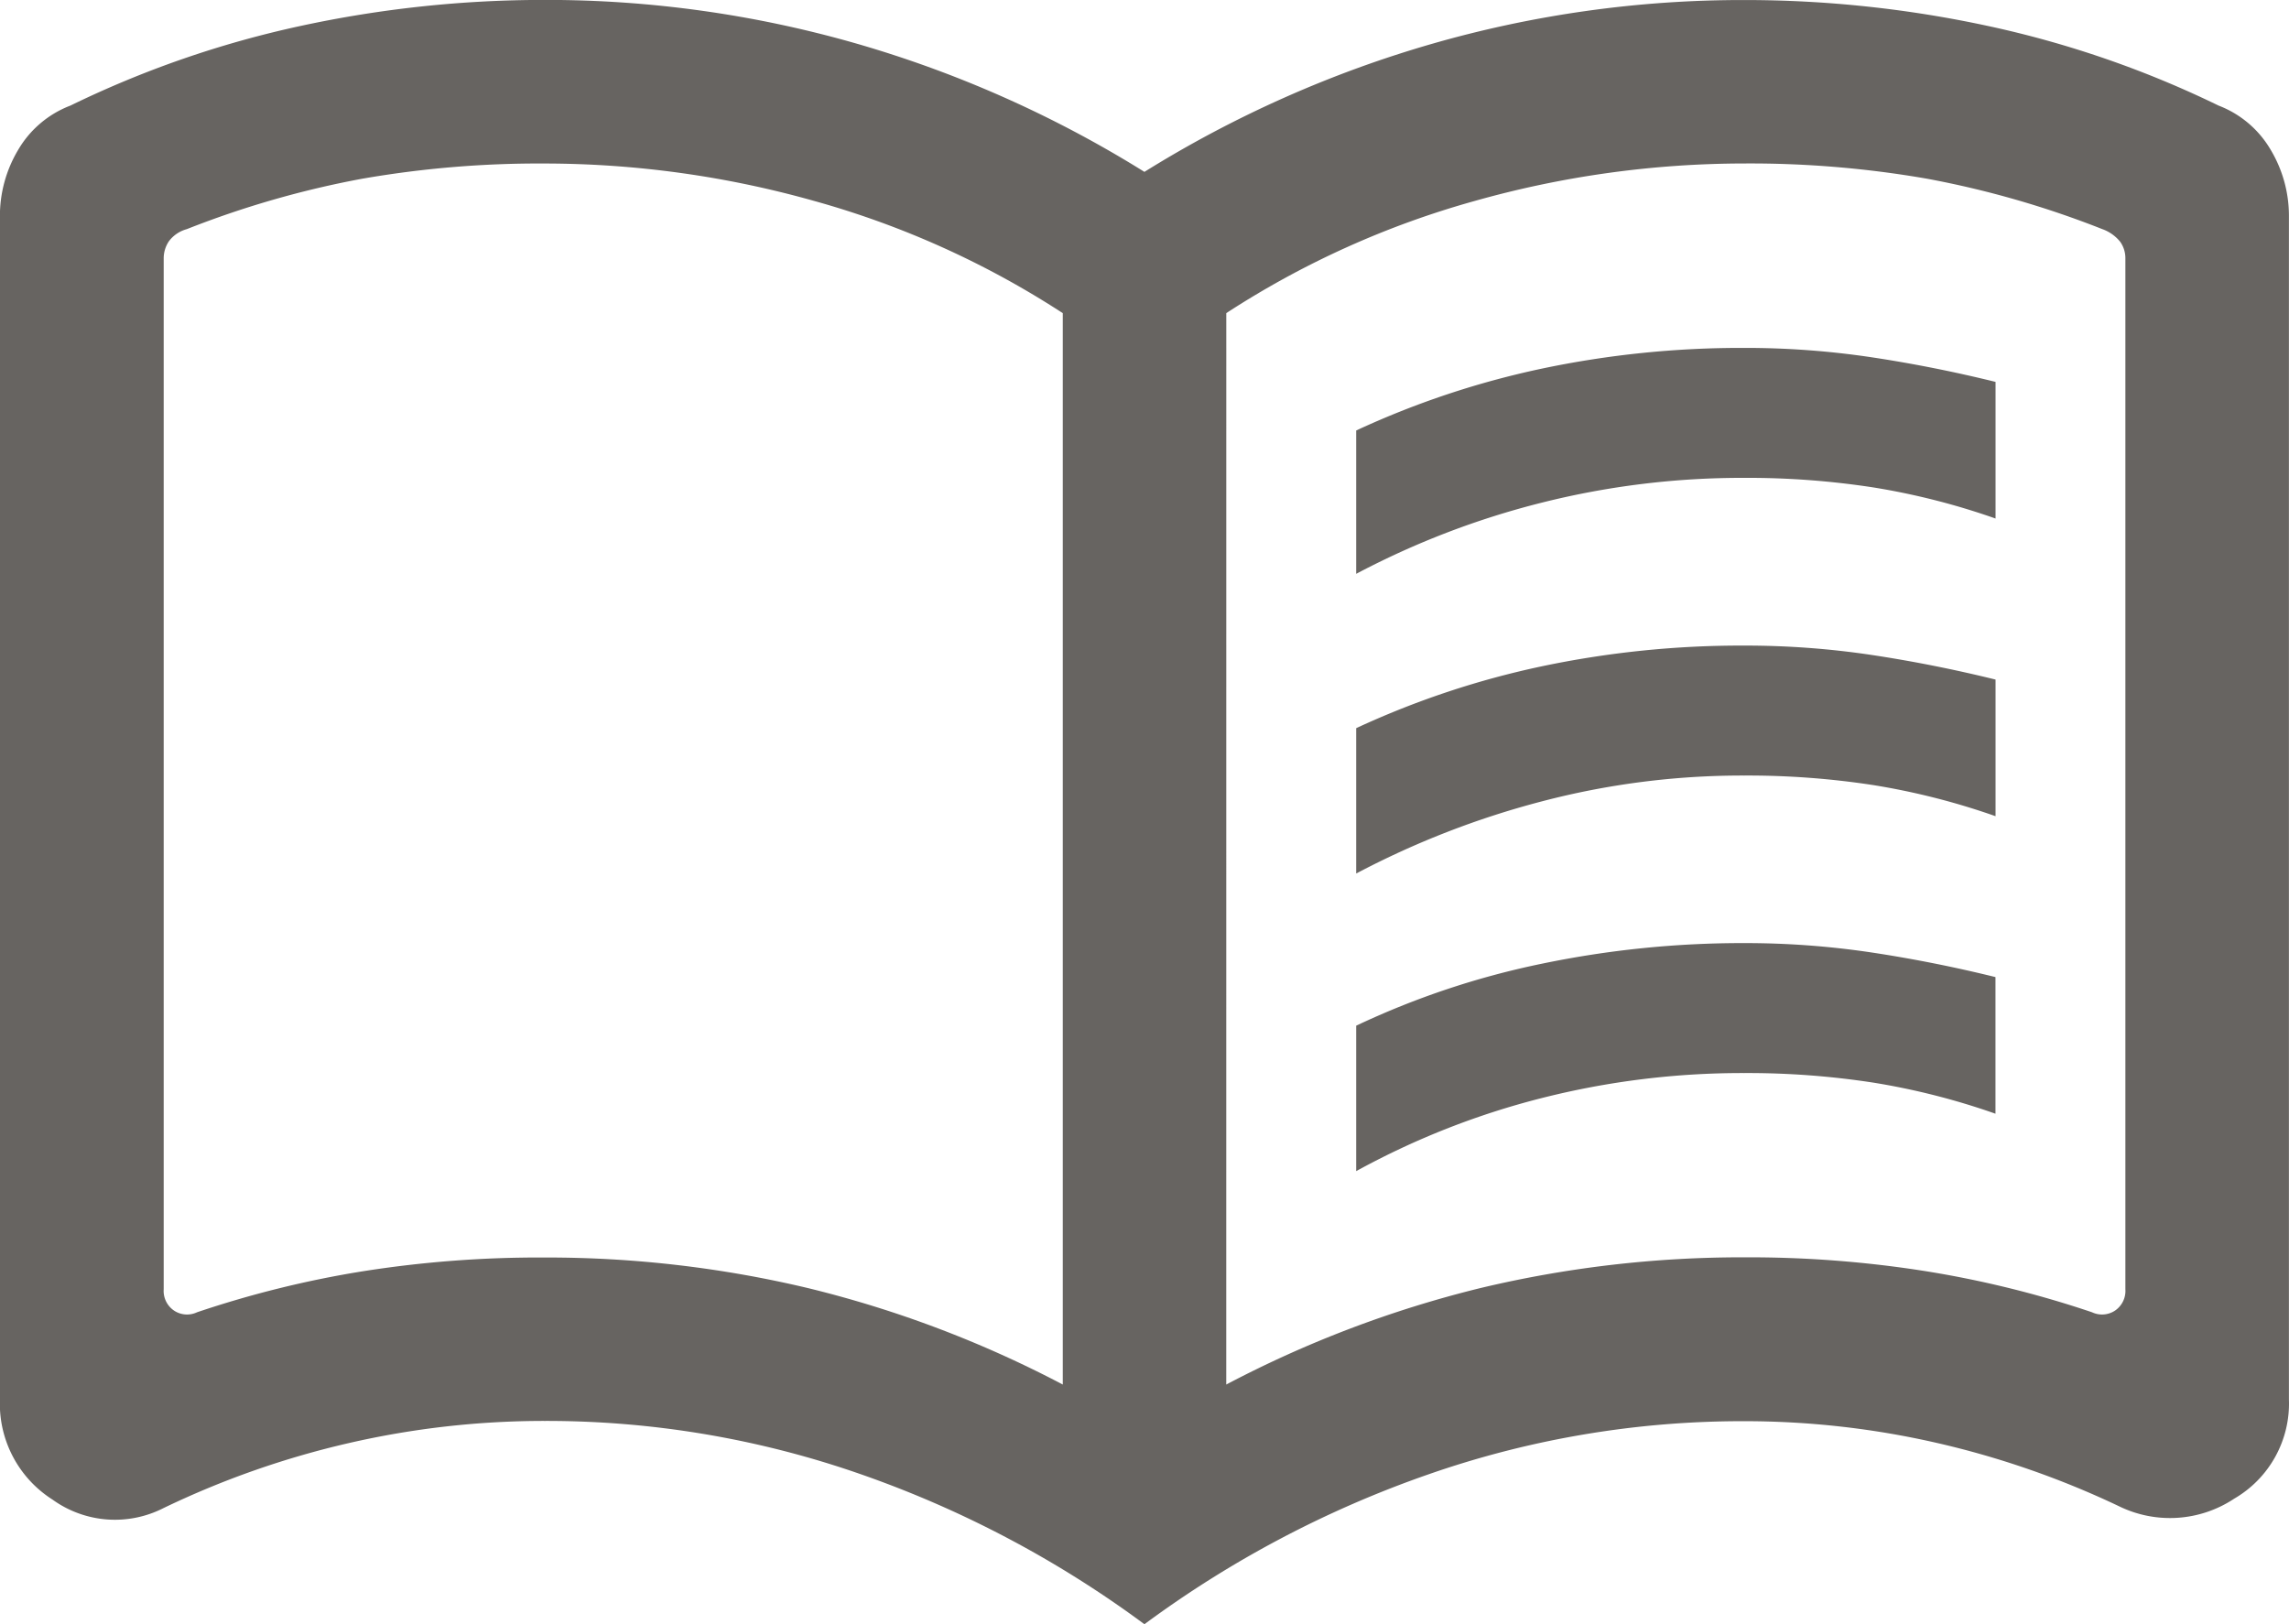 <svg xmlns="http://www.w3.org/2000/svg" width="60" height="42.582" viewBox="0 0 60 42.582">
  <path id="processes_journals_icon" d="M95.551-765.724v-3.758a22.765,22.765,0,0,1,4.876-1.624,25.379,25.379,0,0,1,5.289-.541,22.377,22.377,0,0,1,3.341.245q1.621.244,3.253.646v3.582a18.506,18.506,0,0,0-3.189-.813,21.637,21.637,0,0,0-3.4-.253,21.528,21.528,0,0,0-5.31.651A21.641,21.641,0,0,0,95.551-765.724Zm0,15.659v-3.813a21.527,21.527,0,0,1,4.863-1.624,25.831,25.831,0,0,1,5.3-.541,22.377,22.377,0,0,1,3.341.245q1.621.244,3.253.646v3.582a18.5,18.5,0,0,0-3.189-.813,21.637,21.637,0,0,0-3.4-.253,21.357,21.357,0,0,0-5.31.657A20.6,20.6,0,0,0,95.551-750.065Zm0-7.8v-3.813a22.765,22.765,0,0,1,4.876-1.624,25.375,25.375,0,0,1,5.289-.541,22.377,22.377,0,0,1,3.341.245q1.621.244,3.253.646v3.582a18.489,18.489,0,0,0-3.189-.813,21.645,21.645,0,0,0-3.4-.253,20.7,20.7,0,0,0-5.31.679A22.627,22.627,0,0,0,95.551-757.867ZM74.288-747.8a29.515,29.515,0,0,1,6.907.805,29.19,29.19,0,0,1,6.665,2.525v-28.088a23.433,23.433,0,0,0-6.517-2.942,26.072,26.072,0,0,0-7.055-.981,27.017,27.017,0,0,0-4.8.4,24.863,24.863,0,0,0-4.591,1.321.865.865,0,0,0-.467.316.8.8,0,0,0-.137.453v27.022a.623.623,0,0,0,.275.563.615.615,0,0,0,.6.041,26.942,26.942,0,0,1,4.291-1.066A29.609,29.609,0,0,1,74.288-747.8Zm17.857,3.33A29.191,29.191,0,0,1,98.81-747a29.515,29.515,0,0,1,6.907-.805,29.608,29.608,0,0,1,4.83.374,26.935,26.935,0,0,1,4.291,1.066.615.615,0,0,0,.6-.041.623.623,0,0,0,.275-.563v-27.022a.737.737,0,0,0-.137-.44,1.056,1.056,0,0,0-.467-.33,24.863,24.863,0,0,0-4.591-1.321,27.017,27.017,0,0,0-4.8-.4,26.072,26.072,0,0,0-7.055.981,23.433,23.433,0,0,0-6.517,2.942ZM90-738.186a27.957,27.957,0,0,0-7.456-3.94,24.98,24.98,0,0,0-8.258-1.39,22.858,22.858,0,0,0-5.137.58,23.125,23.125,0,0,0-4.863,1.706,2.8,2.8,0,0,1-2.907-.223A2.978,2.978,0,0,1,60-744.076V-775.1a3.371,3.371,0,0,1,.475-1.734A2.7,2.7,0,0,1,61.848-778a26.568,26.568,0,0,1,6.047-2.091,30.229,30.229,0,0,1,6.393-.679,29.428,29.428,0,0,1,8.148,1.14A29.955,29.955,0,0,1,90-776.262a29.955,29.955,0,0,1,7.566-3.365,29.428,29.428,0,0,1,8.148-1.14,30.229,30.229,0,0,1,6.393.679A26.568,26.568,0,0,1,118.156-778a2.7,2.7,0,0,1,1.371,1.168A3.371,3.371,0,0,1,120-775.1v31.022a2.884,2.884,0,0,1-1.434,2.6,3.042,3.042,0,0,1-3.017.2,23.127,23.127,0,0,0-4.794-1.665,22.592,22.592,0,0,0-5.041-.566,24.98,24.98,0,0,0-8.258,1.39A27.957,27.957,0,0,0,90-738.186ZM76.073-760.477Z" transform="translate(-60.002 780.768)" fill="#676461"/>
</svg>
